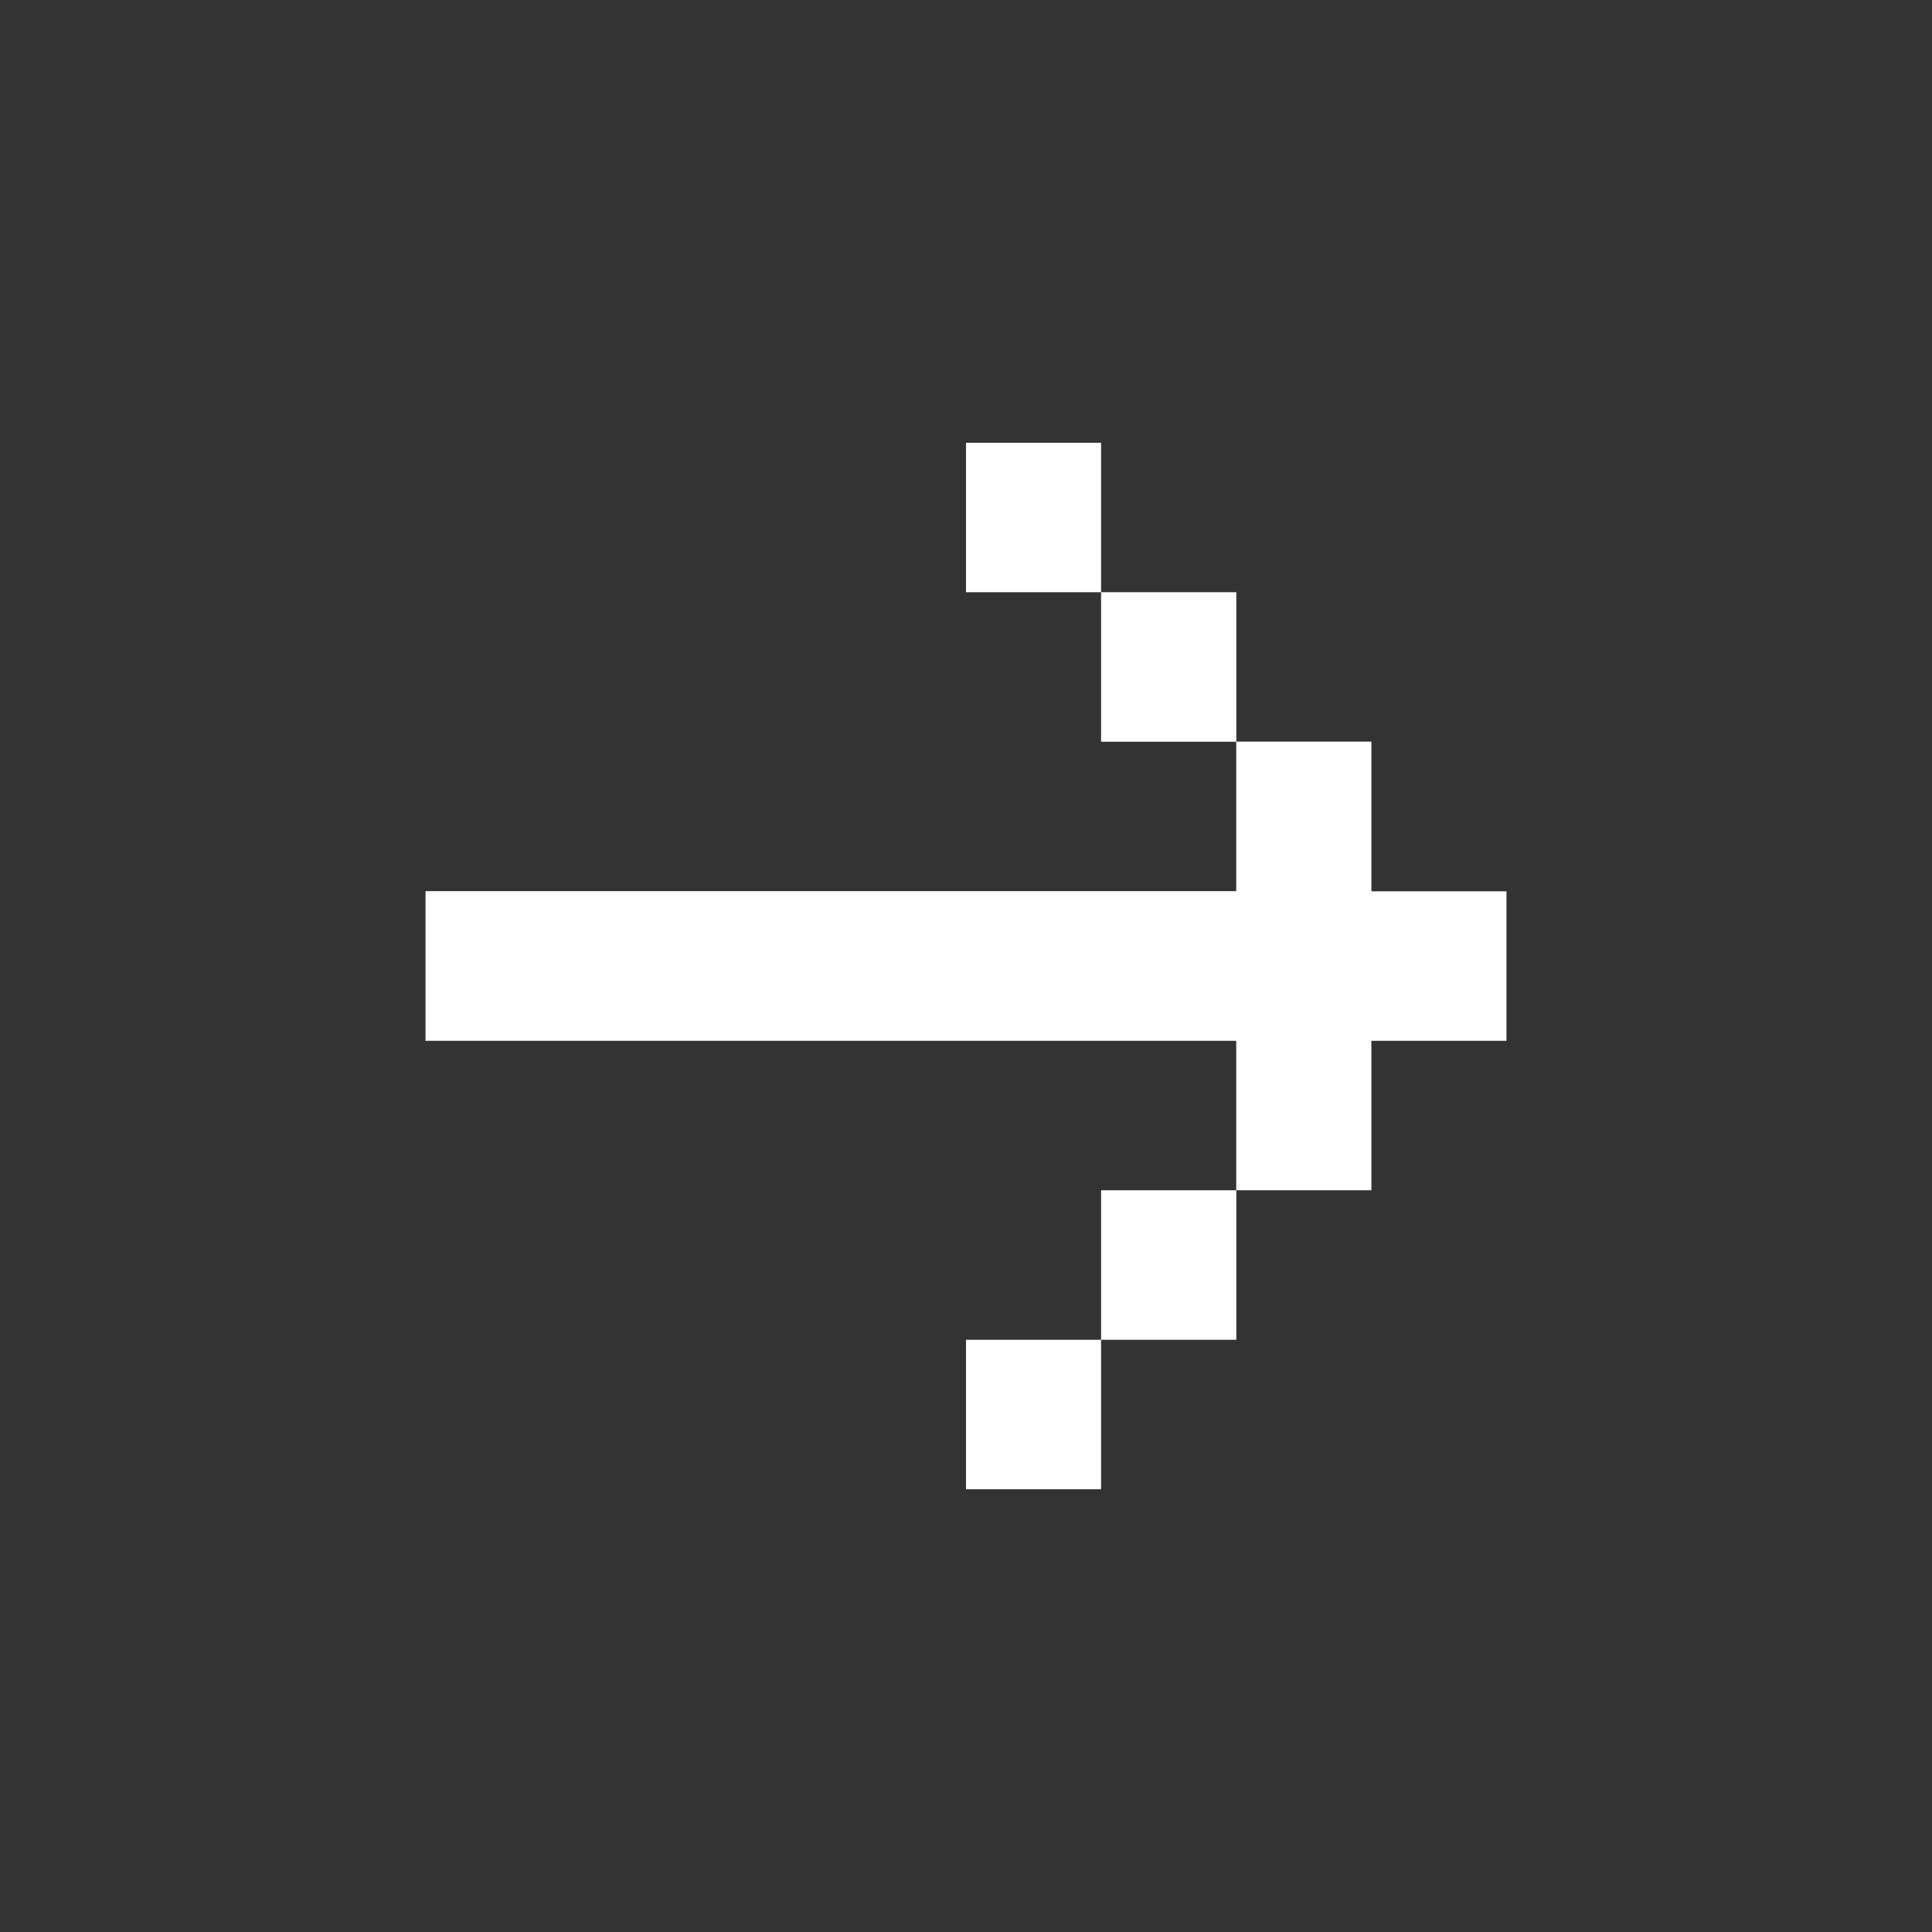<svg xmlns="http://www.w3.org/2000/svg" width="24" height="24" fill="none"><rect width="100%" height="100%" fill="#333333" stroke="none"/><path fill="#fff" d="M5.286 11.072v1.857h10.071v1.857h1.679v-1.857h1.678v-1.857h-1.678V9.213h-1.679v1.857H5.286zm8.392-3.715h1.68v1.857h-1.68V7.357zm0 0H12V5.5h1.678v1.857zm0 9.286h1.68v-1.857h-1.68v1.857zm0 0H12V18.5h1.678v-1.857z"/></svg>